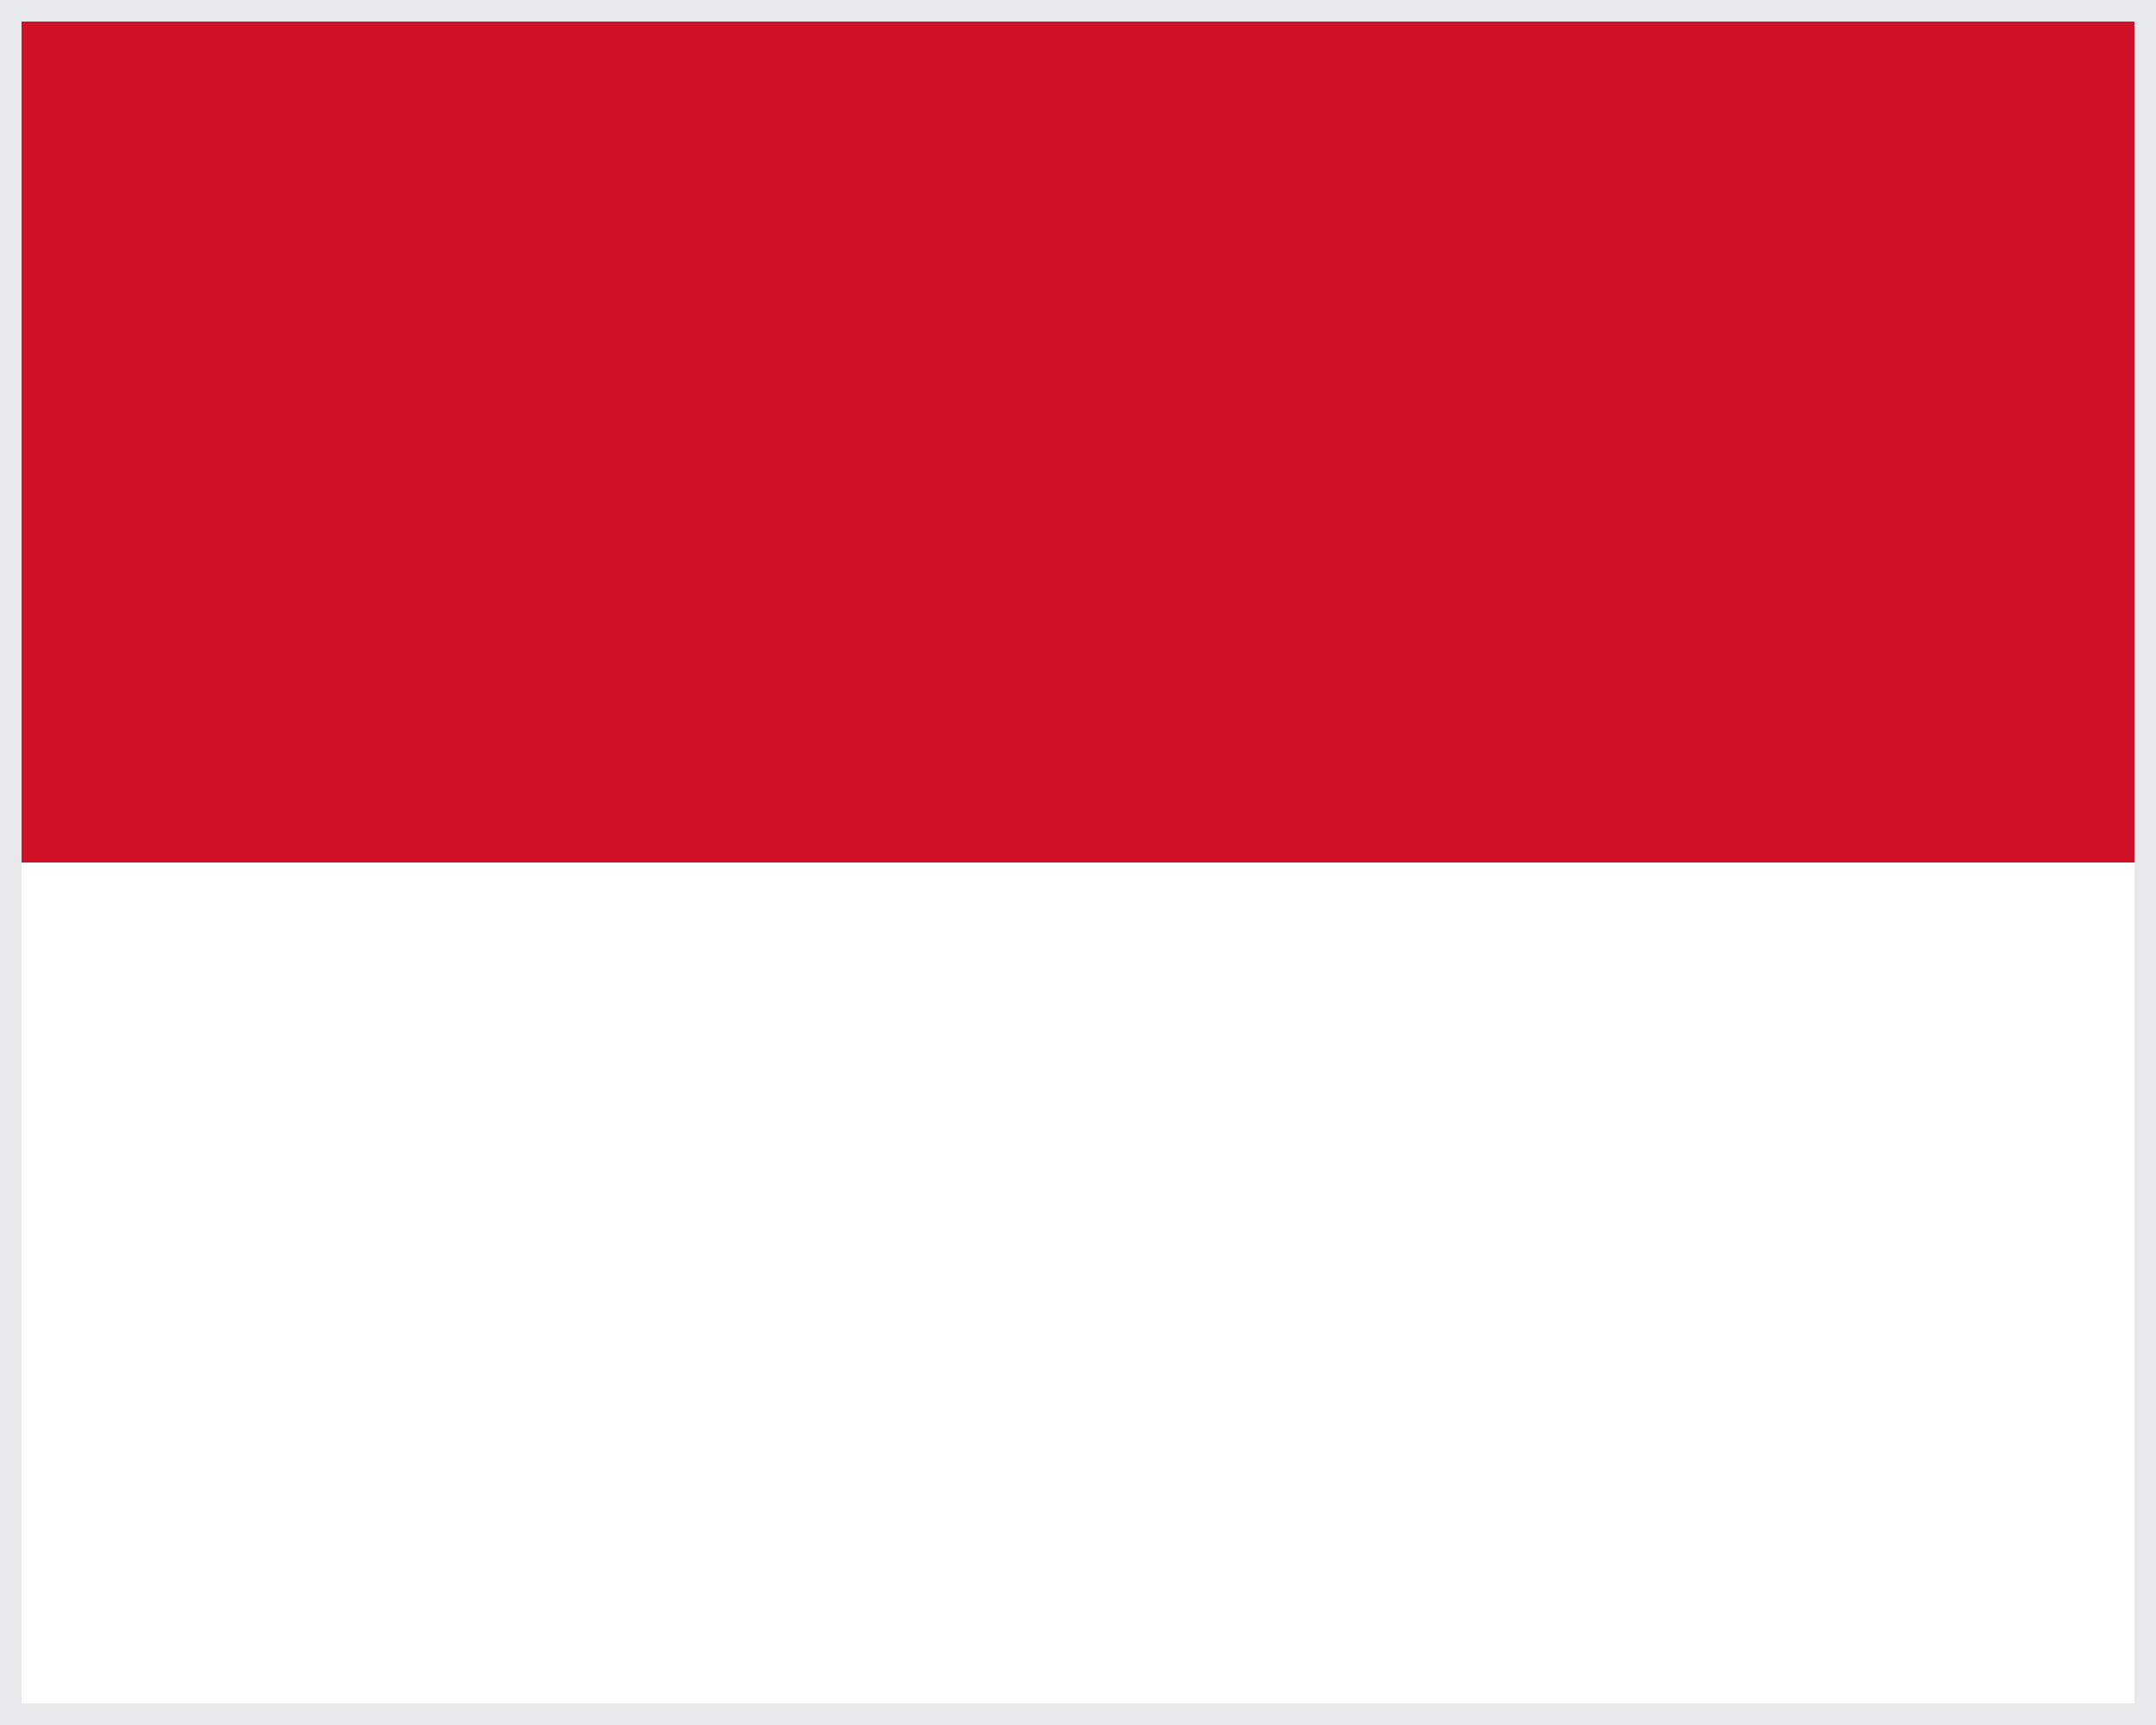 <svg xmlns="http://www.w3.org/2000/svg" width="1000" height="800" viewBox="0 0 1000 800"><path fill="#fff" d="M0 0h1000v800H0Z"/><path fill="#ce1126" d="M0 0h1000v400H0Z"/><rect width="100%" height="100%" fill="none" stroke="#e6e8ea" stroke-width="20" style="fill:#000;fill-opacity:0"/></svg>